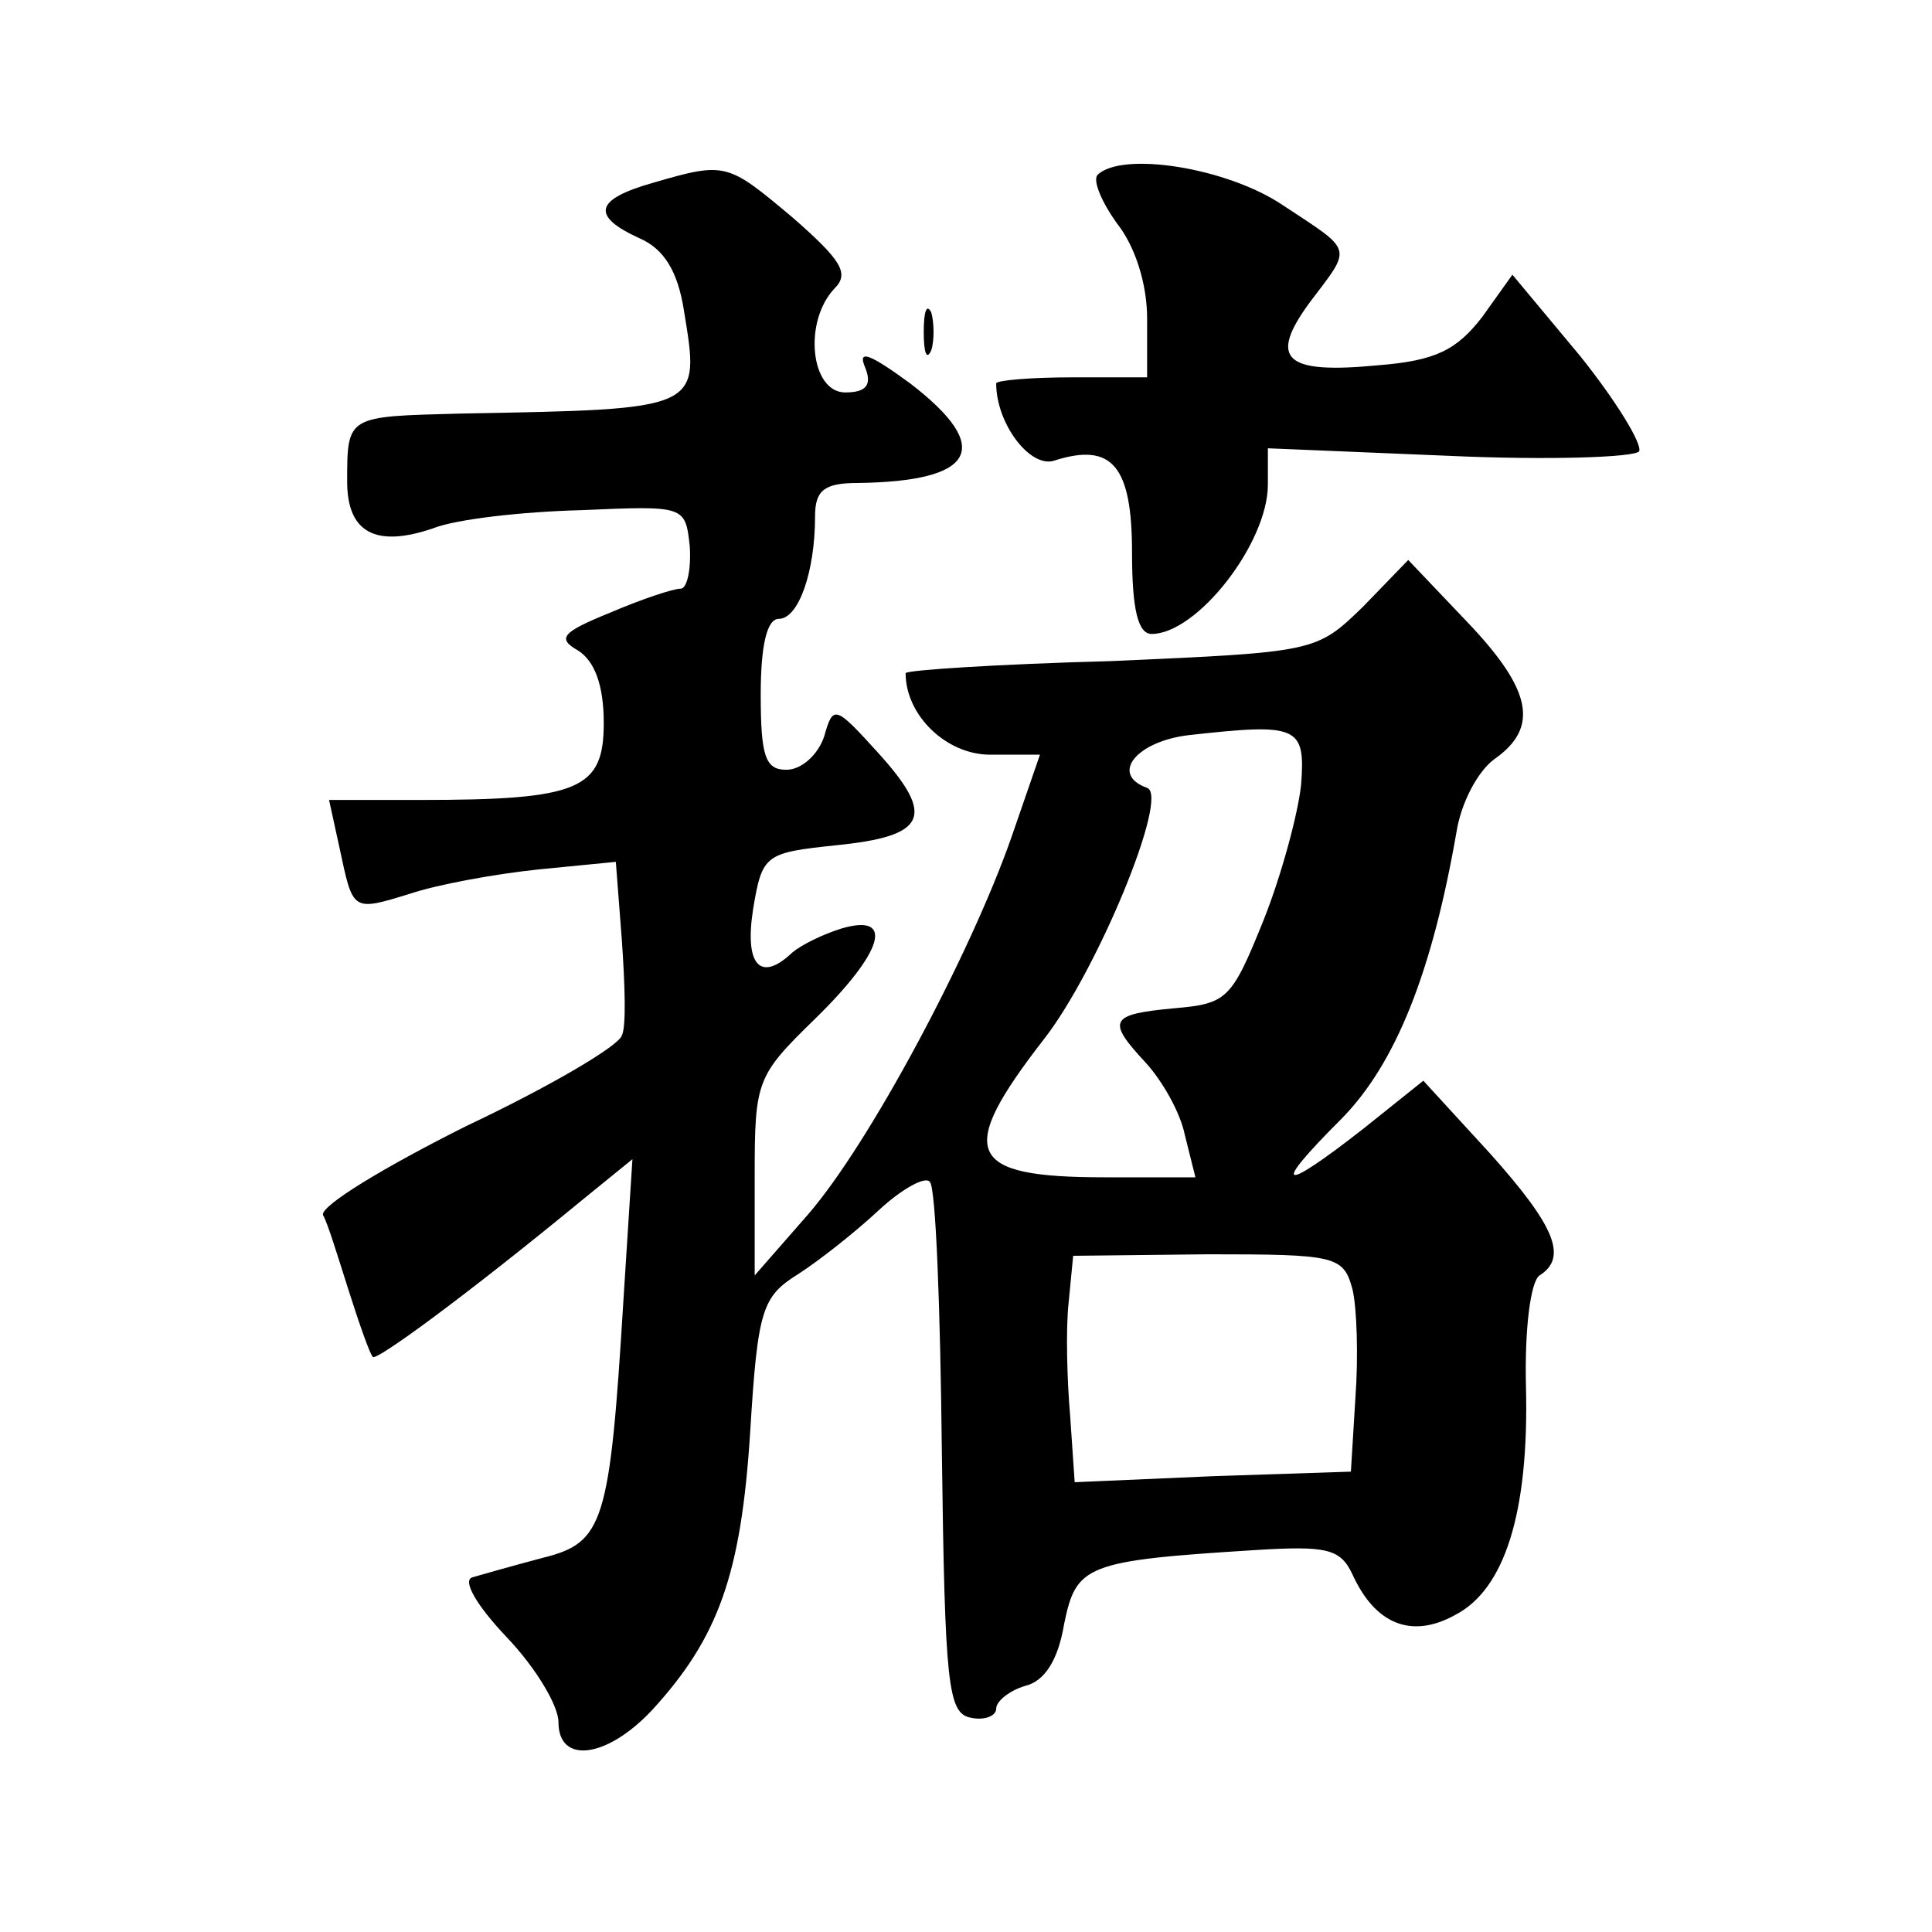 <?xml version="1.0" standalone="no"?>
<!DOCTYPE svg PUBLIC "-//W3C//DTD SVG 20010904//EN"
 "http://www.w3.org/TR/2001/REC-SVG-20010904/DTD/svg10.dtd">
<svg version="1.0" xmlns="http://www.w3.org/2000/svg"
 width="128pt" height="128pt" viewBox="0 0 128 128"
 preserveAspectRatio="xMidYMid meet">
<g transform="translate(0,128) scale(0.1,-0.1)"
fill="#0" stroke="none">
<path d="M433 1159 c-39 -11 -42 -22 -9 -37 16 -7 25 -22 29 -47 11 -67 13 -66
-148 -69 -75 -2 -75 -1 -75 -45 0 -34 19 -44 57 -31 15 6 59 11 98 12 69 3 69 3
72 -24 1 -16 -2 -28 -6 -28 -5 0 -26 -7 -47 -16 -32 -13 -35 -17 -21 -25 11 -7
17 -23 17 -48 0 -44 -16 -51 -122 -51 l-60 0 7 -32 c9 -42 8 -42 47 -30 18 6 56
13 85 16 l51 5 4 -52 c2 -29 3 -57 0 -63 -2 -7 -48 -34 -103 -60 -54 -27 -97 -53
-95 -59 3 -5 10 -28 17 -50 7 -22 14 -42 16 -44 2 -3 61 40 140 105 l32 26 -6 -94
c-9 -147 -13 -160 -53 -170 -19 -5 -40 -11 -47 -13 -7 -2 3 -19 23 -40 19 -20 34
-45 34 -56 0 -28 32 -24 62 8 44 48 59 90 65 184 5 82 8 90 32 105 14 9 38 28 53
42 15 14 31 23 34 19 4 -3 7 -84 8 -179 2 -154 4 -173 19 -176 9 -2 17 1 17 6 0
5 9 12 19 15 13 3 22 17 26 41 8 39 14 42 126 49 48 3 57 1 65 -16 15 -33 39 -43
68 -27 33 17 49 68 47 151 -1 38 3 70 9 74 19 12 10 33 -33 81 l-44 48 -40 -32
c-55 -43 -61 -40 -15 6 37 37 61 99 77 191 3 19 14 40 25 48 30 21 25 46 -18 91
l-39 41 -30 -31 c-31 -30 -31 -30 -167 -36 -75 -2 -136 -6 -136 -8 0 -28 27 -54
56 -54 l33 0 -19 -55 c-27 -77 -94 -203 -135 -250 l-35 -40 0 65 c0 64 1 67 40
105 45 44 53 70 18 60 -13 -4 -27 -11 -33 -16 -21 -20 -32 -9 -26 29 6 36 8 37
55 42 60 6 66 19 28 61 -29 32 -30 32 -36 11 -4 -12 -15 -22 -25 -22 -14 0 -17
9 -17 50 0 32 4 50 12 50 13 0 24 31 24 68 0 17 6 22 28 22 78 1 91 23 35 66 -26
19 -35 23 -30 11 5 -12 1 -17 -13 -17 -23 0 -28 47 -7 69 10 10 4 19 -28 47 -43
36 -44 37 -92 23z m429 -399 c-2 -19 -13 -60 -25 -90 -21 -52 -24 -55 -59 -58 -43
-4 -45 -8 -19 -36 11 -12 23 -33 26 -48 l7 -28 -60 0 c-92 0 -99 16 -40 92 35 45
83 161 68 166 -25 9 -7 31 28 35 72 8 77 6 74 -33z m34 -334 c3 -12 4 -45 2 -72
l-3 -49 -91 -3 -92 -4 -3 44 c-2 23 -3 57 -1 75 l3 31 89 1 c85 0 90 -1 96 -23z
M727 1164 c-3 -4 3 -18 13 -32 12 -15 20 -40 20 -63 l0 -39 -50 0 c-27 0 -50 -2
-50 -4 0 -27 23 -57 39 -51 38 12 51 -4 51 -61 0 -38 4 -54 13 -54 30 0 77 60 77
99 l0 24 120 -5 c66 -3 123 -1 126 3 2 5 -15 33 -39 63 l-45 54 -20 -28 c-17 -22
-31 -29 -69 -32 -62 -6 -73 4 -45 42 28 37 29 33 -18 64 -37 25 -107 36 -123 20z
M612 1060 c0 -14 2 -19 5 -12 2 6 2 18 0 25 -3 6 -5 1 -5 -13z"/>
</g>
</svg>
